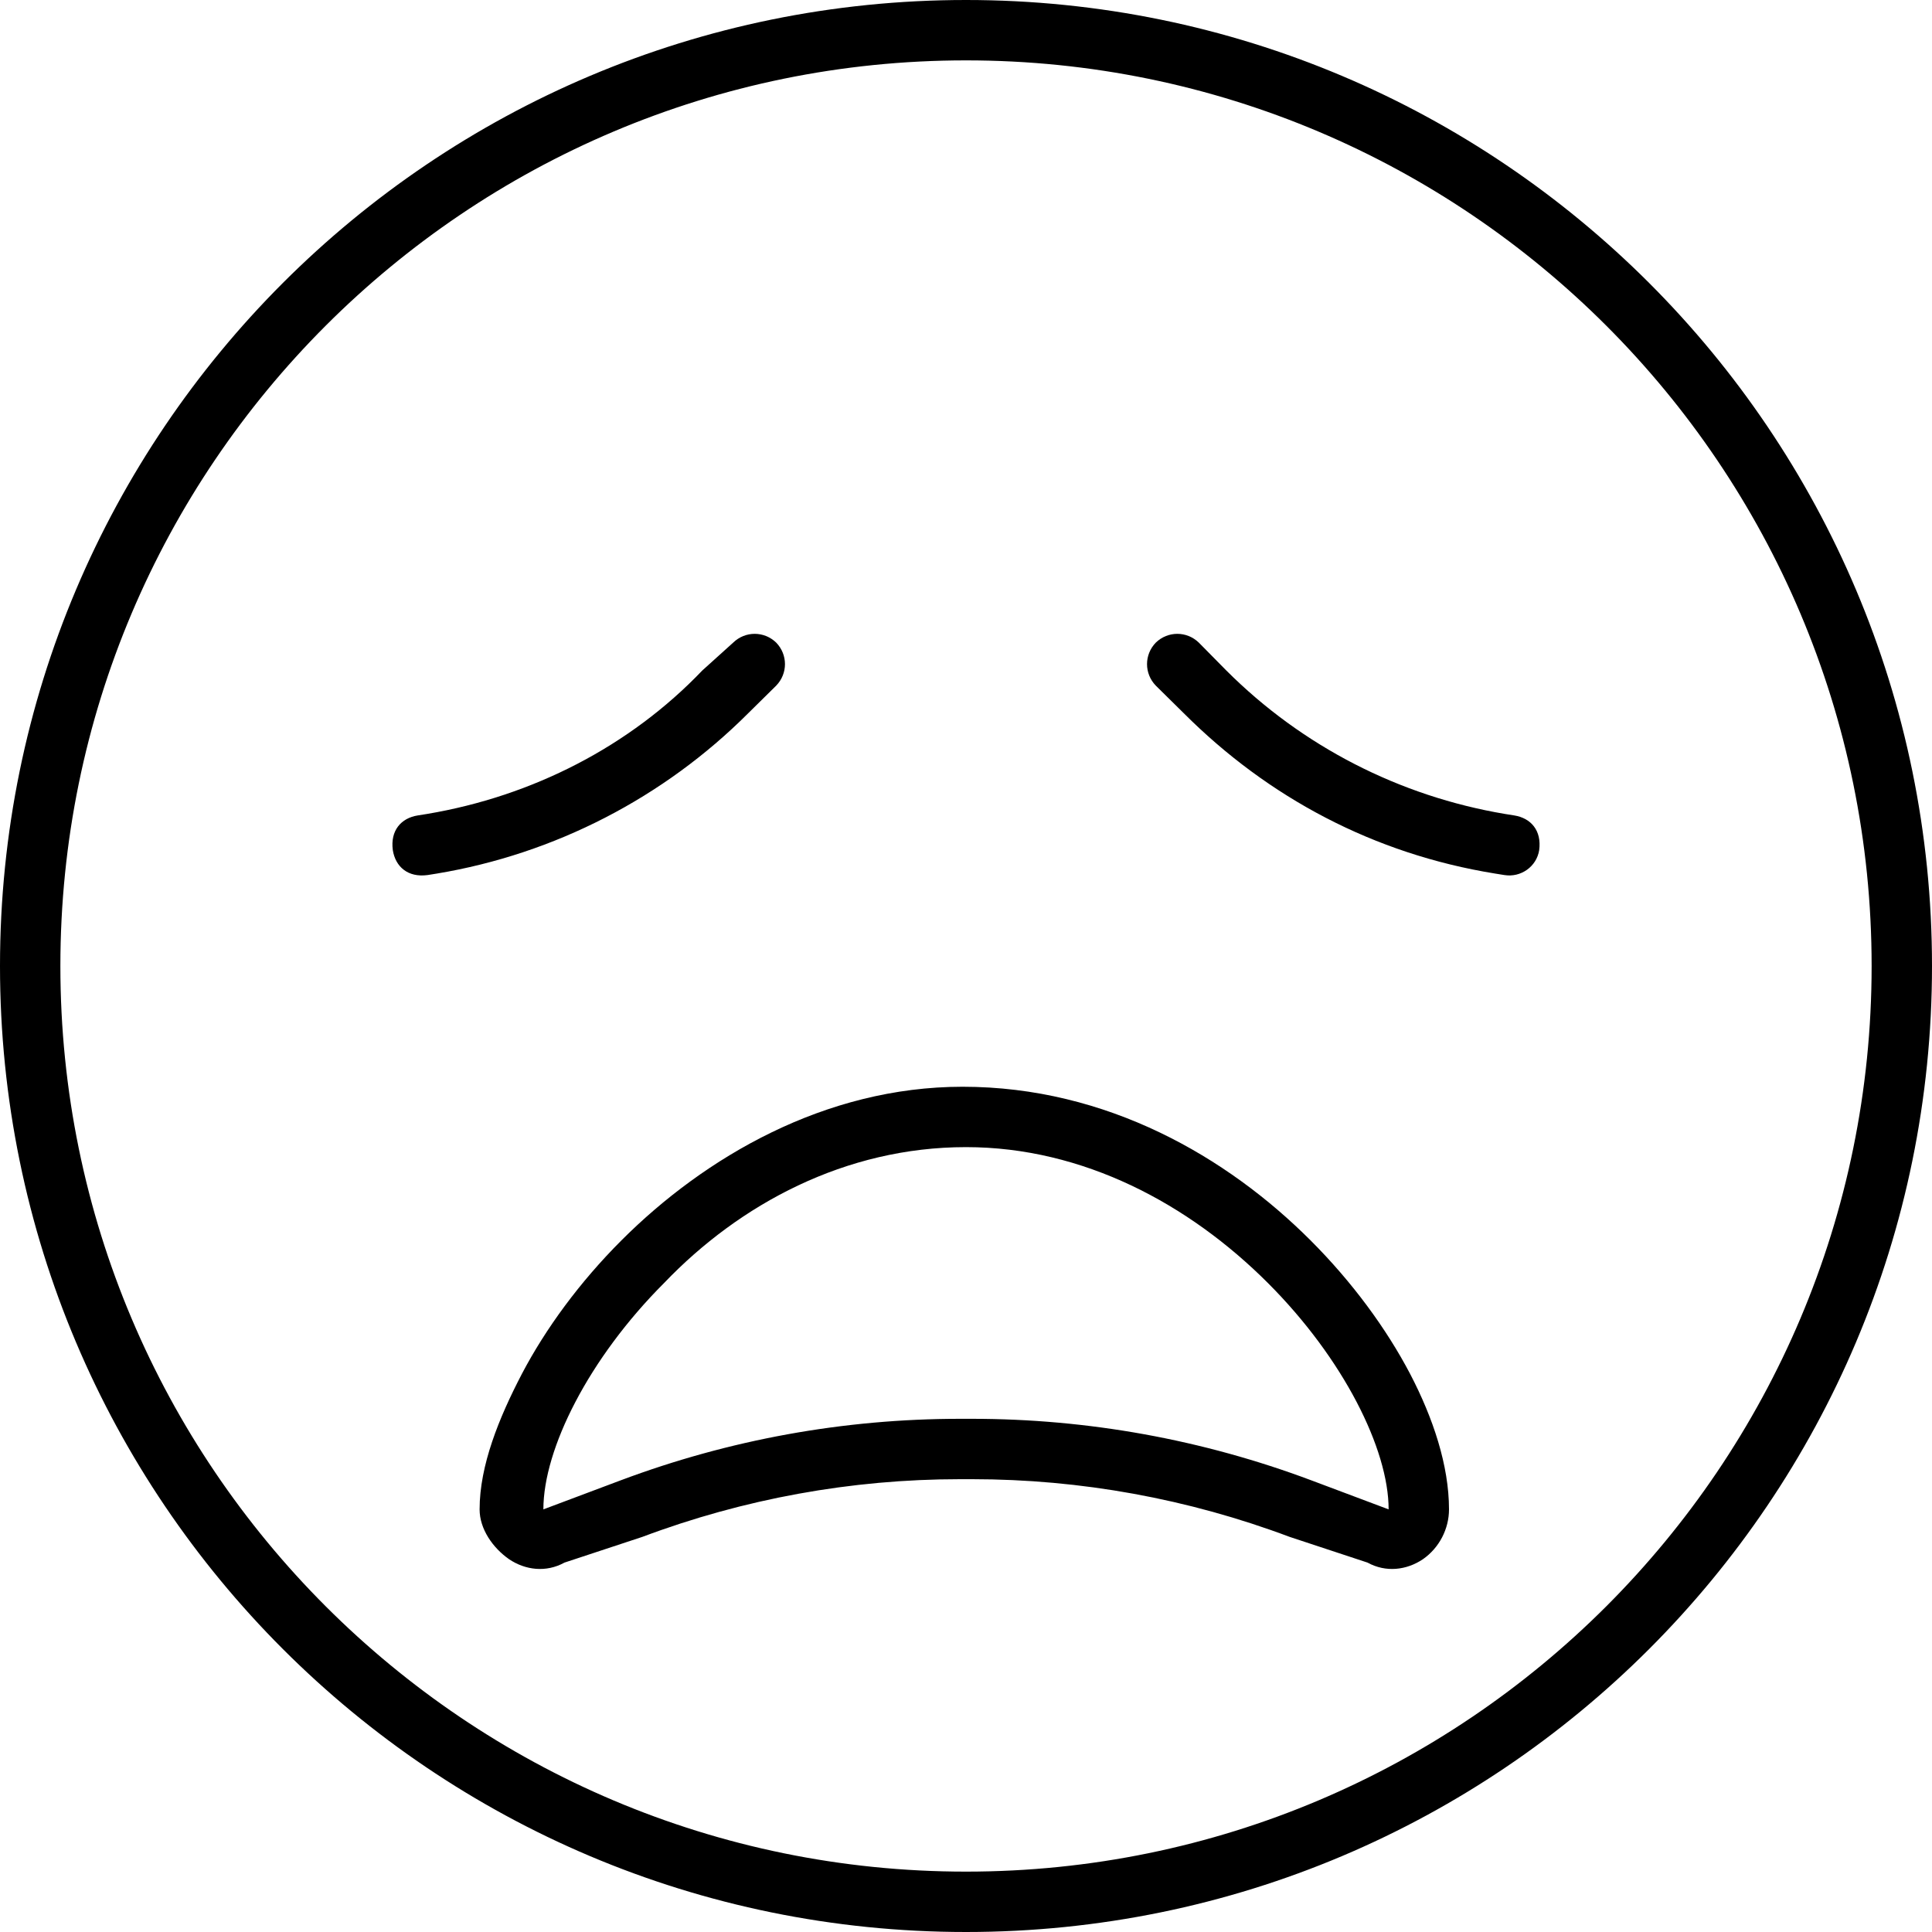 <svg xmlns="http://www.w3.org/2000/svg" viewBox="0 0 512 512"><!--! Font Awesome Pro 6.3.0 by @fontawesome - https://fontawesome.com License - https://fontawesome.com/license (Commercial License) Copyright 2023 Fonticons, Inc. --><path d="M347.3 328.7C358.4 339.8 367.4 352.1 373.7 364.1C379.8 375.8 384 388.4 384 400C384 405.2 381.4 410.2 377.1 413.2C372.8 416.1 367.3 416.8 362.4 414.1L341.8 407.3C314.9 397.2 286.4 392 257.6 392H254.4C225.6 392 197.1 397.2 170.2 407.3L149.6 414.1C144.7 416.8 139.2 416.1 134.9 413.2C130.6 410.2 127.1 405.2 127.1 400C127.1 388.4 132.2 375.8 138.3 364.1C144.6 352.1 153.6 339.8 164.7 328.7C186.7 306.7 218.6 288 255.1 288C293.4 288 325.3 306.7 347.3 328.7H347.3zM152.5 371.5C147 382 144 392 144 400L164.5 392.3C193.3 381.5 223.7 376 254.4 376H257.6C288.3 376 318.7 381.5 347.5 392.3L368 400C368 392 365 382 359.5 371.5C354 361 346 350 336 340C315.1 319.1 287.1 304 256 304C224 304 196 319.1 176 340C166 350 158 361 152.5 371.5L152.5 371.5zM205.7 170.3C208.8 173.5 208.8 178.5 205.7 181.7L198.3 189C175.9 211.4 147 226.3 115.8 231.5L113.3 231.9C108.1 232.6 104.8 229.7 104.1 225.3C103.4 220.1 106.3 216.8 110.7 216.1L113.2 215.7C141.1 211 166.9 197.8 186.1 177.7L194.3 170.3C197.5 167.2 202.5 167.2 205.7 170.3V170.3zM306.3 181.7C303.2 178.5 303.2 173.5 306.3 170.3C309.5 167.2 314.5 167.2 317.7 170.3L325 177.7C345.1 197.8 370.9 211 398.8 215.7L401.3 216.1C405.7 216.8 408.6 220.1 407.9 225.3C407.2 229.7 403 232.6 398.7 231.9L396.2 231.5C364.1 226.3 336.1 211.4 313.7 189L306.3 181.7zM512 256C512 397.4 397.4 512 256 512C114.6 512 0 397.4 0 256C0 114.6 114.6 0 256 0C397.4 0 512 114.6 512 256zM256 16C123.5 16 16 123.5 16 256C16 388.5 123.5 496 256 496C388.5 496 496 388.5 496 256C496 123.5 388.5 16 256 16z"/></svg>